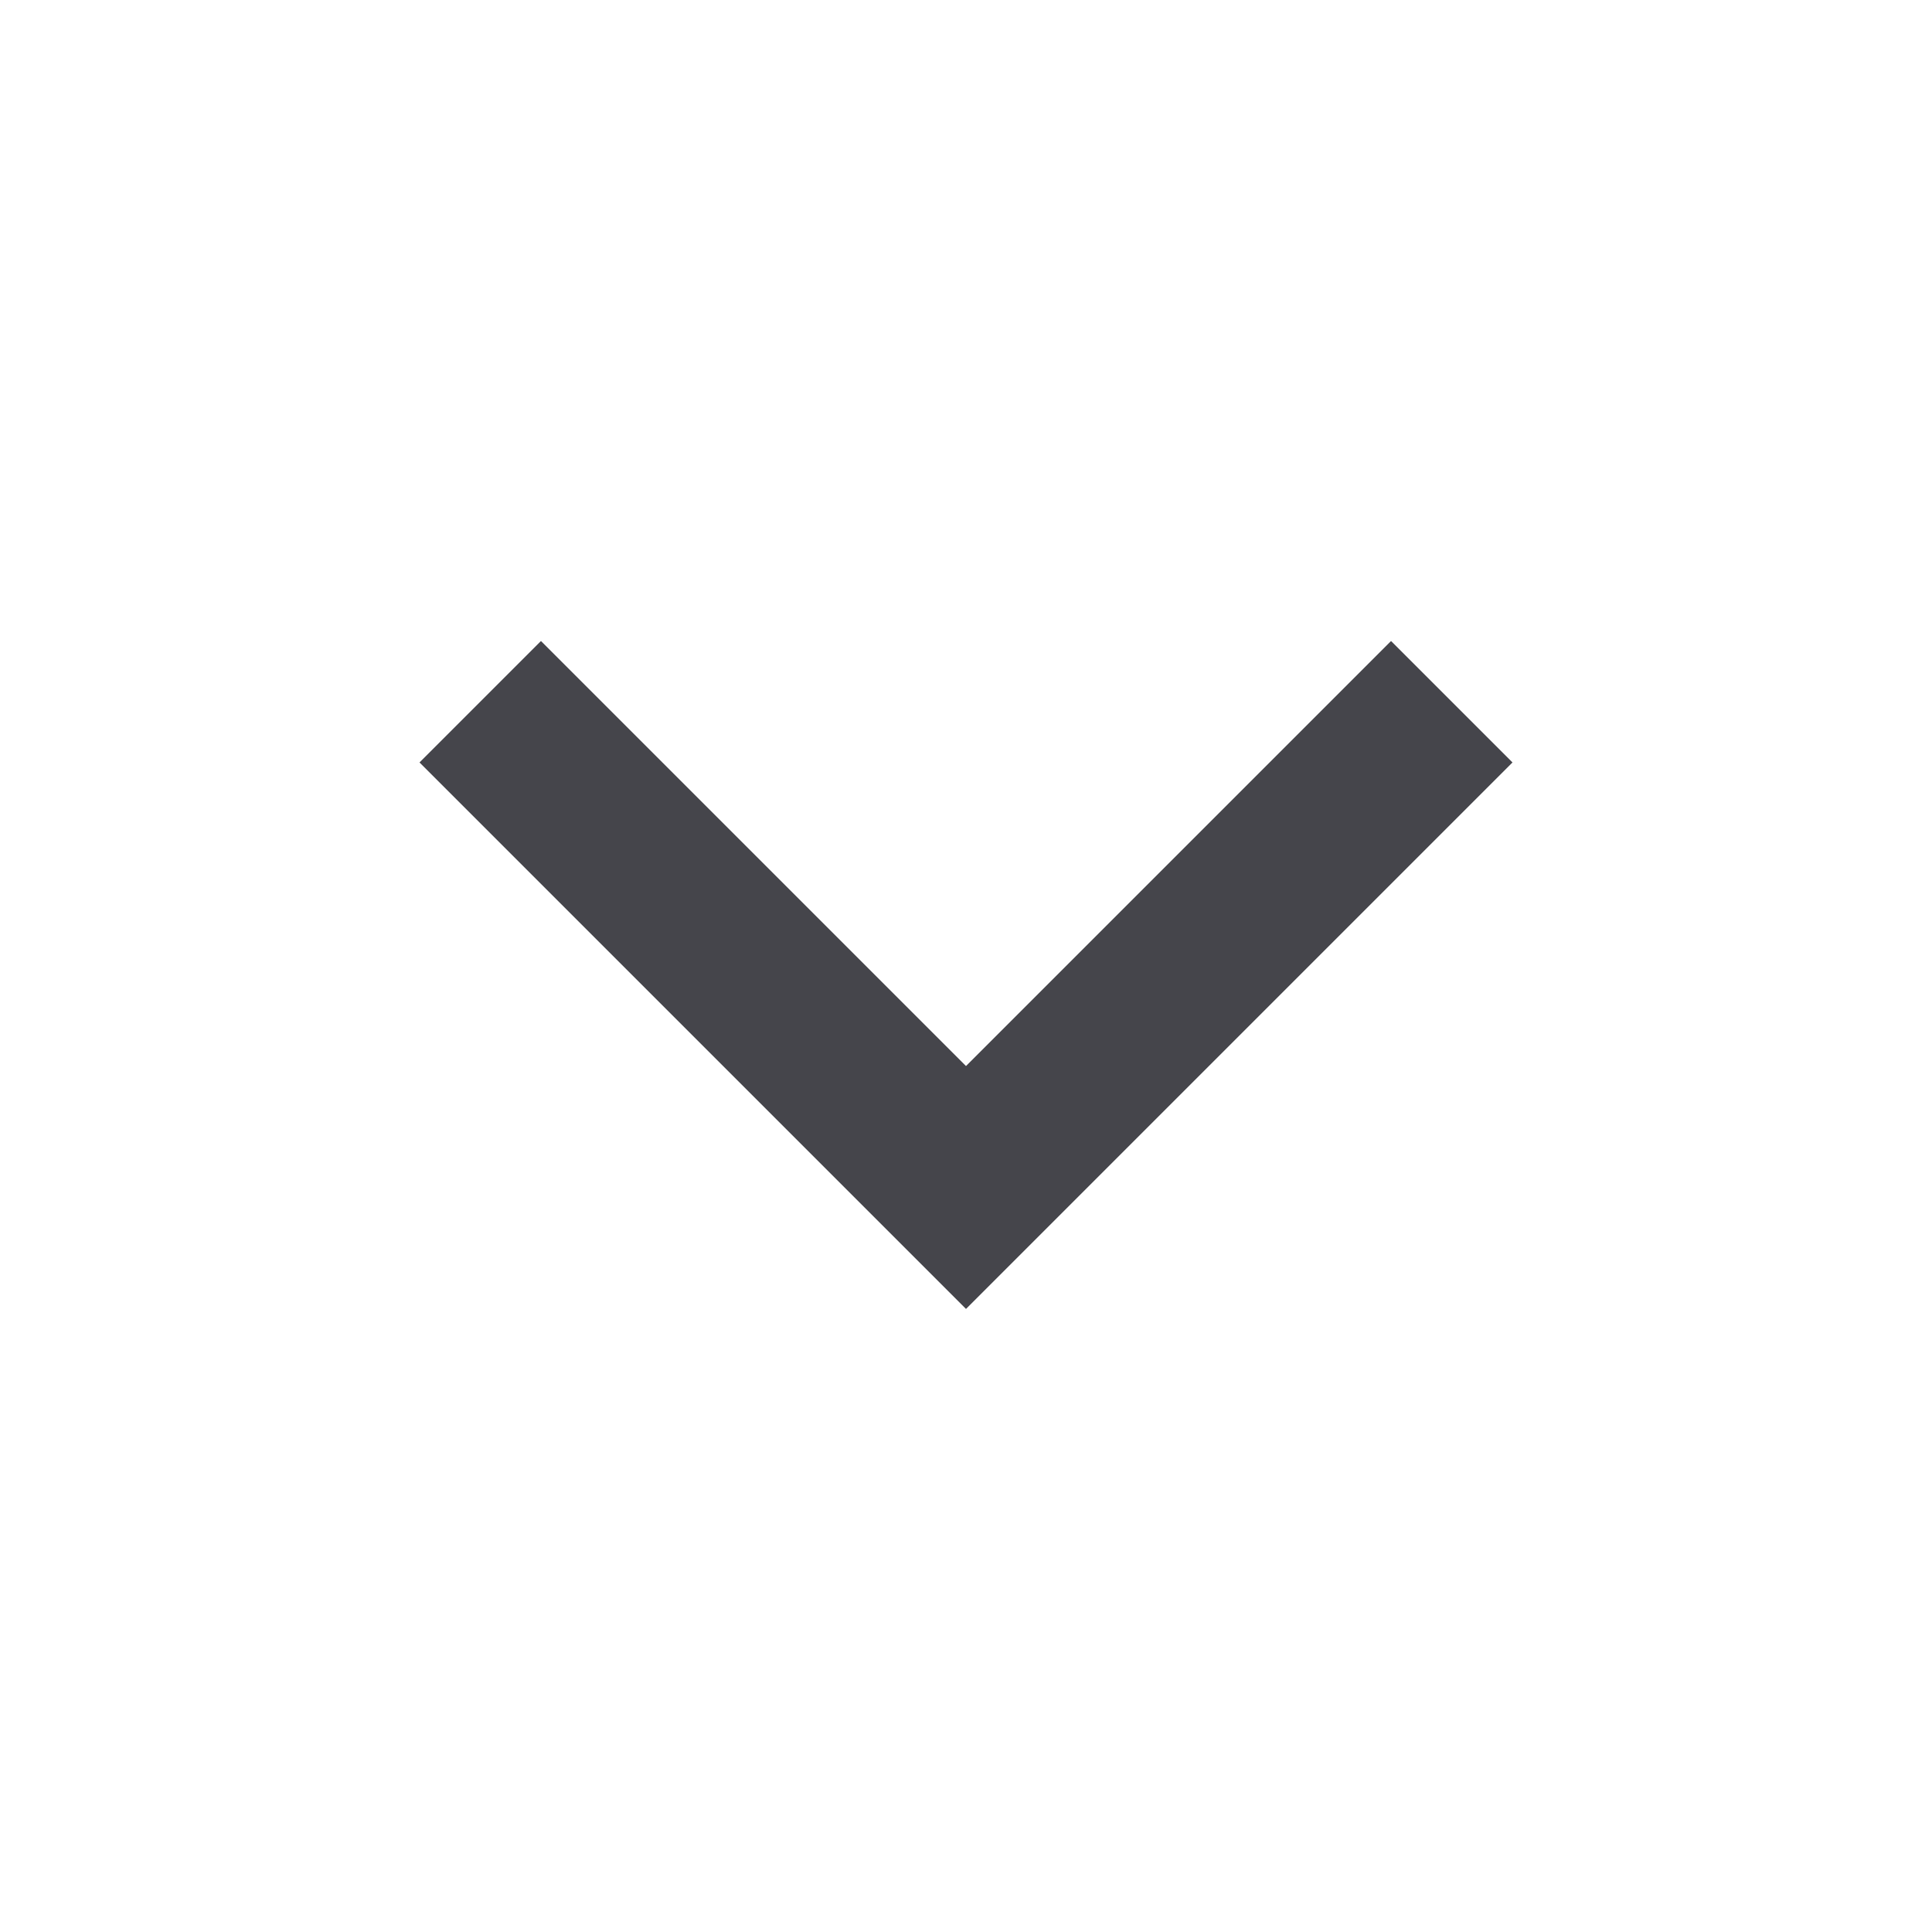 <svg width="28" height="28" viewBox="0 0 28 28" fill="none" xmlns="http://www.w3.org/2000/svg" xmlns:xlink="http://www.w3.org/1999/xlink">
	<desc>
			Created with Pixso.
	</desc>
	<defs>
		<clipPath id="clip4_3314">
			<rect id="ri:arrow-up-s-line" rx="-0.5" width="27" height="27" transform="translate(28.5 28.5) rotate(-180)" fill="white" fill-opacity="0"/>
		</clipPath>
	</defs>
	<rect id="ri:arrow-up-s-line" rx="-0.5" width="27" height="27" transform="translate(28.5 28.5) rotate(-180)" fill="#FFFFFF" fill-opacity="0"/>
	<g clip-path="url(#clip4_3314)">
		<path id="Vector" d="M14 15.45L20.16 9.29L21.92 11.05L14 18.97L6.08 11.05L7.84 9.29L14 15.45Z" fill="#45454B" fill-opacity="1" fill-rule="nonzero"/>
	</g>
</svg>
